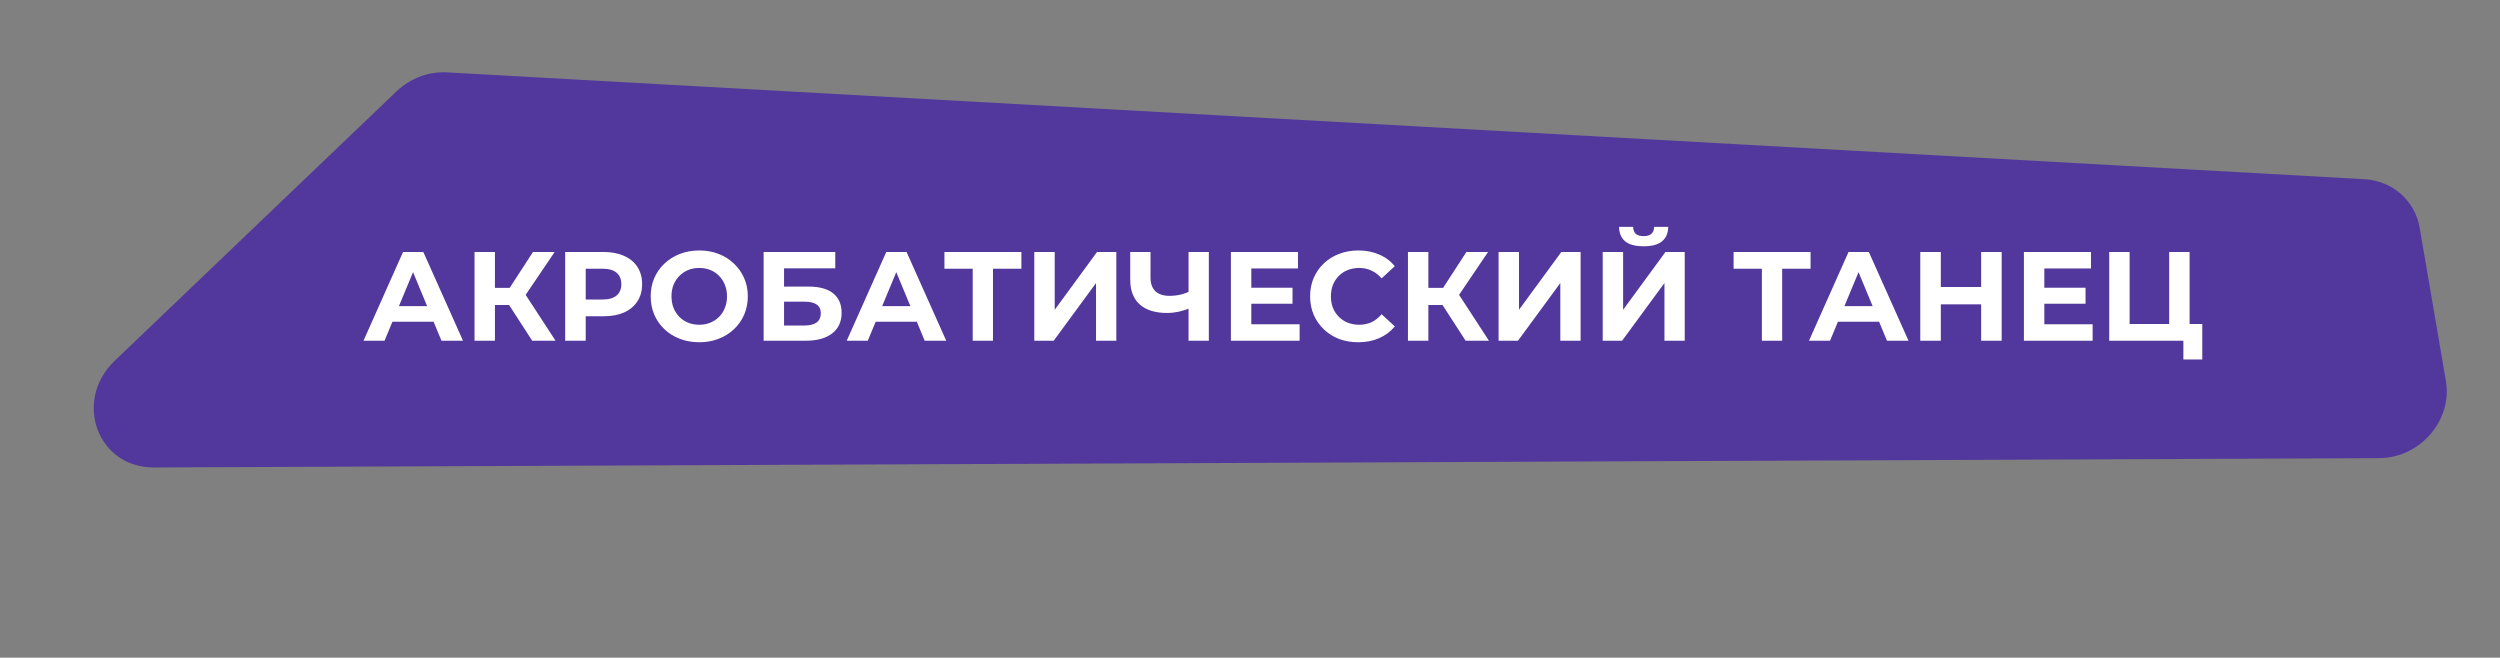 <?xml version="1.0" encoding="UTF-8"?> <svg xmlns="http://www.w3.org/2000/svg" width="631" height="166" viewBox="0 0 631 166" fill="none"><rect x="0" y="0" width="631" height="166" fill="#808080" stroke="none"/><path d="M610.723 57.482C609.546 50.614 603.859 45.624 596.758 45.228L112.828 18.264C108.187 18.005 103.531 19.758 100.07 23.067L28.963 91.042C18.398 101.141 24.59 118.046 38.832 117.986L600.492 115.637C610.823 115.594 619.048 106.08 617.346 96.143L610.723 57.482Z" fill="#52389D"></path><path d="M91.744 86L101.728 63.6H106.848L116.864 86H111.424L103.232 66.224H105.28L97.056 86H91.744ZM96.736 81.2L98.112 77.264H109.632L111.04 81.2H96.736ZM134.331 86L127.355 75.216L131.547 72.688L140.219 86H134.331ZM119.771 86V63.6H124.923V86H119.771ZM123.419 76.976V72.656H131.227V76.976H123.419ZM132.027 75.376L127.259 74.8L134.523 63.6H139.995L132.027 75.376ZM142.647 86V63.6H152.343C154.349 63.6 156.077 63.931 157.527 64.592C158.978 65.232 160.098 66.16 160.887 67.376C161.677 68.592 162.071 70.043 162.071 71.728C162.071 73.392 161.677 74.832 160.887 76.048C160.098 77.264 158.978 78.203 157.527 78.864C156.077 79.504 154.349 79.824 152.343 79.824H145.527L147.831 77.488V86H142.647ZM147.831 78.064L145.527 75.6H152.055C153.655 75.6 154.85 75.259 155.639 74.576C156.429 73.893 156.823 72.944 156.823 71.728C156.823 70.491 156.429 69.531 155.639 68.848C154.85 68.165 153.655 67.824 152.055 67.824H145.527L147.831 65.36V78.064ZM176.524 86.384C174.753 86.384 173.11 86.096 171.596 85.52C170.102 84.944 168.801 84.133 167.692 83.088C166.604 82.043 165.75 80.816 165.132 79.408C164.534 78 164.236 76.464 164.236 74.8C164.236 73.136 164.534 71.6 165.132 70.192C165.75 68.784 166.614 67.557 167.724 66.512C168.833 65.467 170.134 64.656 171.628 64.08C173.121 63.504 174.742 63.216 176.492 63.216C178.262 63.216 179.884 63.504 181.356 64.08C182.849 64.656 184.14 65.467 185.228 66.512C186.337 67.557 187.201 68.784 187.82 70.192C188.438 71.579 188.748 73.115 188.748 74.8C188.748 76.464 188.438 78.011 187.82 79.44C187.201 80.848 186.337 82.075 185.228 83.12C184.14 84.144 182.849 84.944 181.356 85.52C179.884 86.096 178.273 86.384 176.524 86.384ZM176.492 81.968C177.494 81.968 178.412 81.797 179.244 81.456C180.097 81.115 180.844 80.624 181.484 79.984C182.124 79.344 182.614 78.587 182.956 77.712C183.318 76.837 183.5 75.867 183.5 74.8C183.5 73.733 183.318 72.763 182.956 71.888C182.614 71.013 182.124 70.256 181.484 69.616C180.865 68.976 180.129 68.485 179.276 68.144C178.422 67.803 177.494 67.632 176.492 67.632C175.489 67.632 174.561 67.803 173.708 68.144C172.876 68.485 172.14 68.976 171.5 69.616C170.86 70.256 170.358 71.013 169.996 71.888C169.654 72.763 169.484 73.733 169.484 74.8C169.484 75.845 169.654 76.816 169.996 77.712C170.358 78.587 170.849 79.344 171.468 79.984C172.108 80.624 172.854 81.115 173.708 81.456C174.561 81.797 175.489 81.968 176.492 81.968ZM192.741 86V63.6H210.821V67.728H197.893V72.336H204.101C206.81 72.336 208.869 72.901 210.277 74.032C211.706 75.163 212.421 76.805 212.421 78.96C212.421 81.179 211.632 82.907 210.053 84.144C208.474 85.381 206.245 86 203.365 86H192.741ZM197.893 82.16H203.077C204.4 82.16 205.413 81.904 206.117 81.392C206.821 80.859 207.173 80.091 207.173 79.088C207.173 77.125 205.808 76.144 203.077 76.144H197.893V82.16ZM213.713 86L223.697 63.6H228.817L238.833 86H233.393L225.201 66.224H227.249L219.025 86H213.713ZM218.705 81.2L220.081 77.264H231.601L233.009 81.2H218.705ZM245.511 86V66.64L246.695 67.824H238.375V63.6H257.799V67.824H249.479L250.631 66.64V86H245.511ZM261.054 86V63.6H266.206V78.192L276.894 63.6H281.758V86H276.638V71.44L265.95 86H261.054ZM300.726 77.648C299.616 78.096 298.55 78.437 297.526 78.672C296.502 78.885 295.52 78.992 294.582 78.992C291.574 78.992 289.27 78.277 287.67 76.848C286.07 75.397 285.27 73.317 285.27 70.608V63.6H290.39V70.032C290.39 71.568 290.806 72.731 291.638 73.52C292.47 74.288 293.654 74.672 295.19 74.672C296.171 74.672 297.12 74.565 298.038 74.352C298.955 74.117 299.808 73.787 300.598 73.36L300.726 77.648ZM299.99 86V63.6H305.11V86H299.99ZM315.447 72.624H326.231V76.656H315.447V72.624ZM315.831 81.84H328.023V86H310.679V63.6H327.607V67.76H315.831V81.84ZM342.802 86.384C341.074 86.384 339.463 86.107 337.97 85.552C336.498 84.976 335.218 84.165 334.13 83.12C333.042 82.075 332.188 80.848 331.57 79.44C330.972 78.032 330.674 76.485 330.674 74.8C330.674 73.115 330.972 71.568 331.57 70.16C332.188 68.752 333.042 67.525 334.13 66.48C335.239 65.435 336.53 64.635 338.002 64.08C339.474 63.504 341.084 63.216 342.834 63.216C344.775 63.216 346.524 63.557 348.082 64.24C349.66 64.901 350.983 65.883 352.05 67.184L348.722 70.256C347.954 69.381 347.1 68.731 346.162 68.304C345.223 67.856 344.199 67.632 343.09 67.632C342.044 67.632 341.084 67.803 340.21 68.144C339.335 68.485 338.578 68.976 337.938 69.616C337.298 70.256 336.796 71.013 336.434 71.888C336.092 72.763 335.922 73.733 335.922 74.8C335.922 75.867 336.092 76.837 336.434 77.712C336.796 78.587 337.298 79.344 337.938 79.984C338.578 80.624 339.335 81.115 340.21 81.456C341.084 81.797 342.044 81.968 343.09 81.968C344.199 81.968 345.223 81.755 346.162 81.328C347.1 80.88 347.954 80.208 348.722 79.312L352.05 82.384C350.983 83.685 349.66 84.677 348.082 85.36C346.524 86.043 344.764 86.384 342.802 86.384ZM369.925 86L362.949 75.216L367.141 72.688L375.813 86H369.925ZM355.365 86V63.6H360.517V86H355.365ZM359.013 76.976V72.656H366.821V76.976H359.013ZM367.621 75.376L362.853 74.8L370.117 63.6H375.589L367.621 75.376ZM378.241 86V63.6H383.393V78.192L394.081 63.6H398.945V86H393.825V71.44L383.137 86H378.241ZM404.522 86V63.6H409.674V78.192L420.362 63.6H425.226V86H420.106V71.44L409.418 86H404.522ZM414.858 62.16C412.725 62.16 411.157 61.733 410.154 60.88C409.173 60.027 408.672 58.821 408.65 57.264H412.202C412.224 58.032 412.448 58.619 412.874 59.024C413.322 59.408 413.984 59.6 414.858 59.6C415.712 59.6 416.362 59.408 416.81 59.024C417.258 58.619 417.493 58.032 417.514 57.264H421.066C421.045 58.821 420.533 60.027 419.53 60.88C418.528 61.733 416.97 62.16 414.858 62.16ZM444.698 86V66.64L445.882 67.824H437.562V63.6H456.986V67.824H448.666L449.818 66.64V86H444.698ZM456.588 86L466.572 63.6H471.692L481.708 86H476.268L468.076 66.224H470.124L461.9 86H456.588ZM461.58 81.2L462.956 77.264H474.476L475.884 81.2H461.58ZM500.039 63.6H505.223V86H500.039V63.6ZM489.863 86H484.679V63.6H489.863V86ZM500.423 76.816H489.479V72.432H500.423V76.816ZM515.603 72.624H526.387V76.656H515.603V72.624ZM515.987 81.84H528.179V86H510.835V63.6H527.763V67.76H515.987V81.84ZM532.366 86V63.6H537.518V81.776H547.502V63.6H552.654V86H532.366ZM551.086 90.736V84.784L552.206 86H547.502V81.776H555.854V90.736H551.086Z" fill="white"></path></svg> 